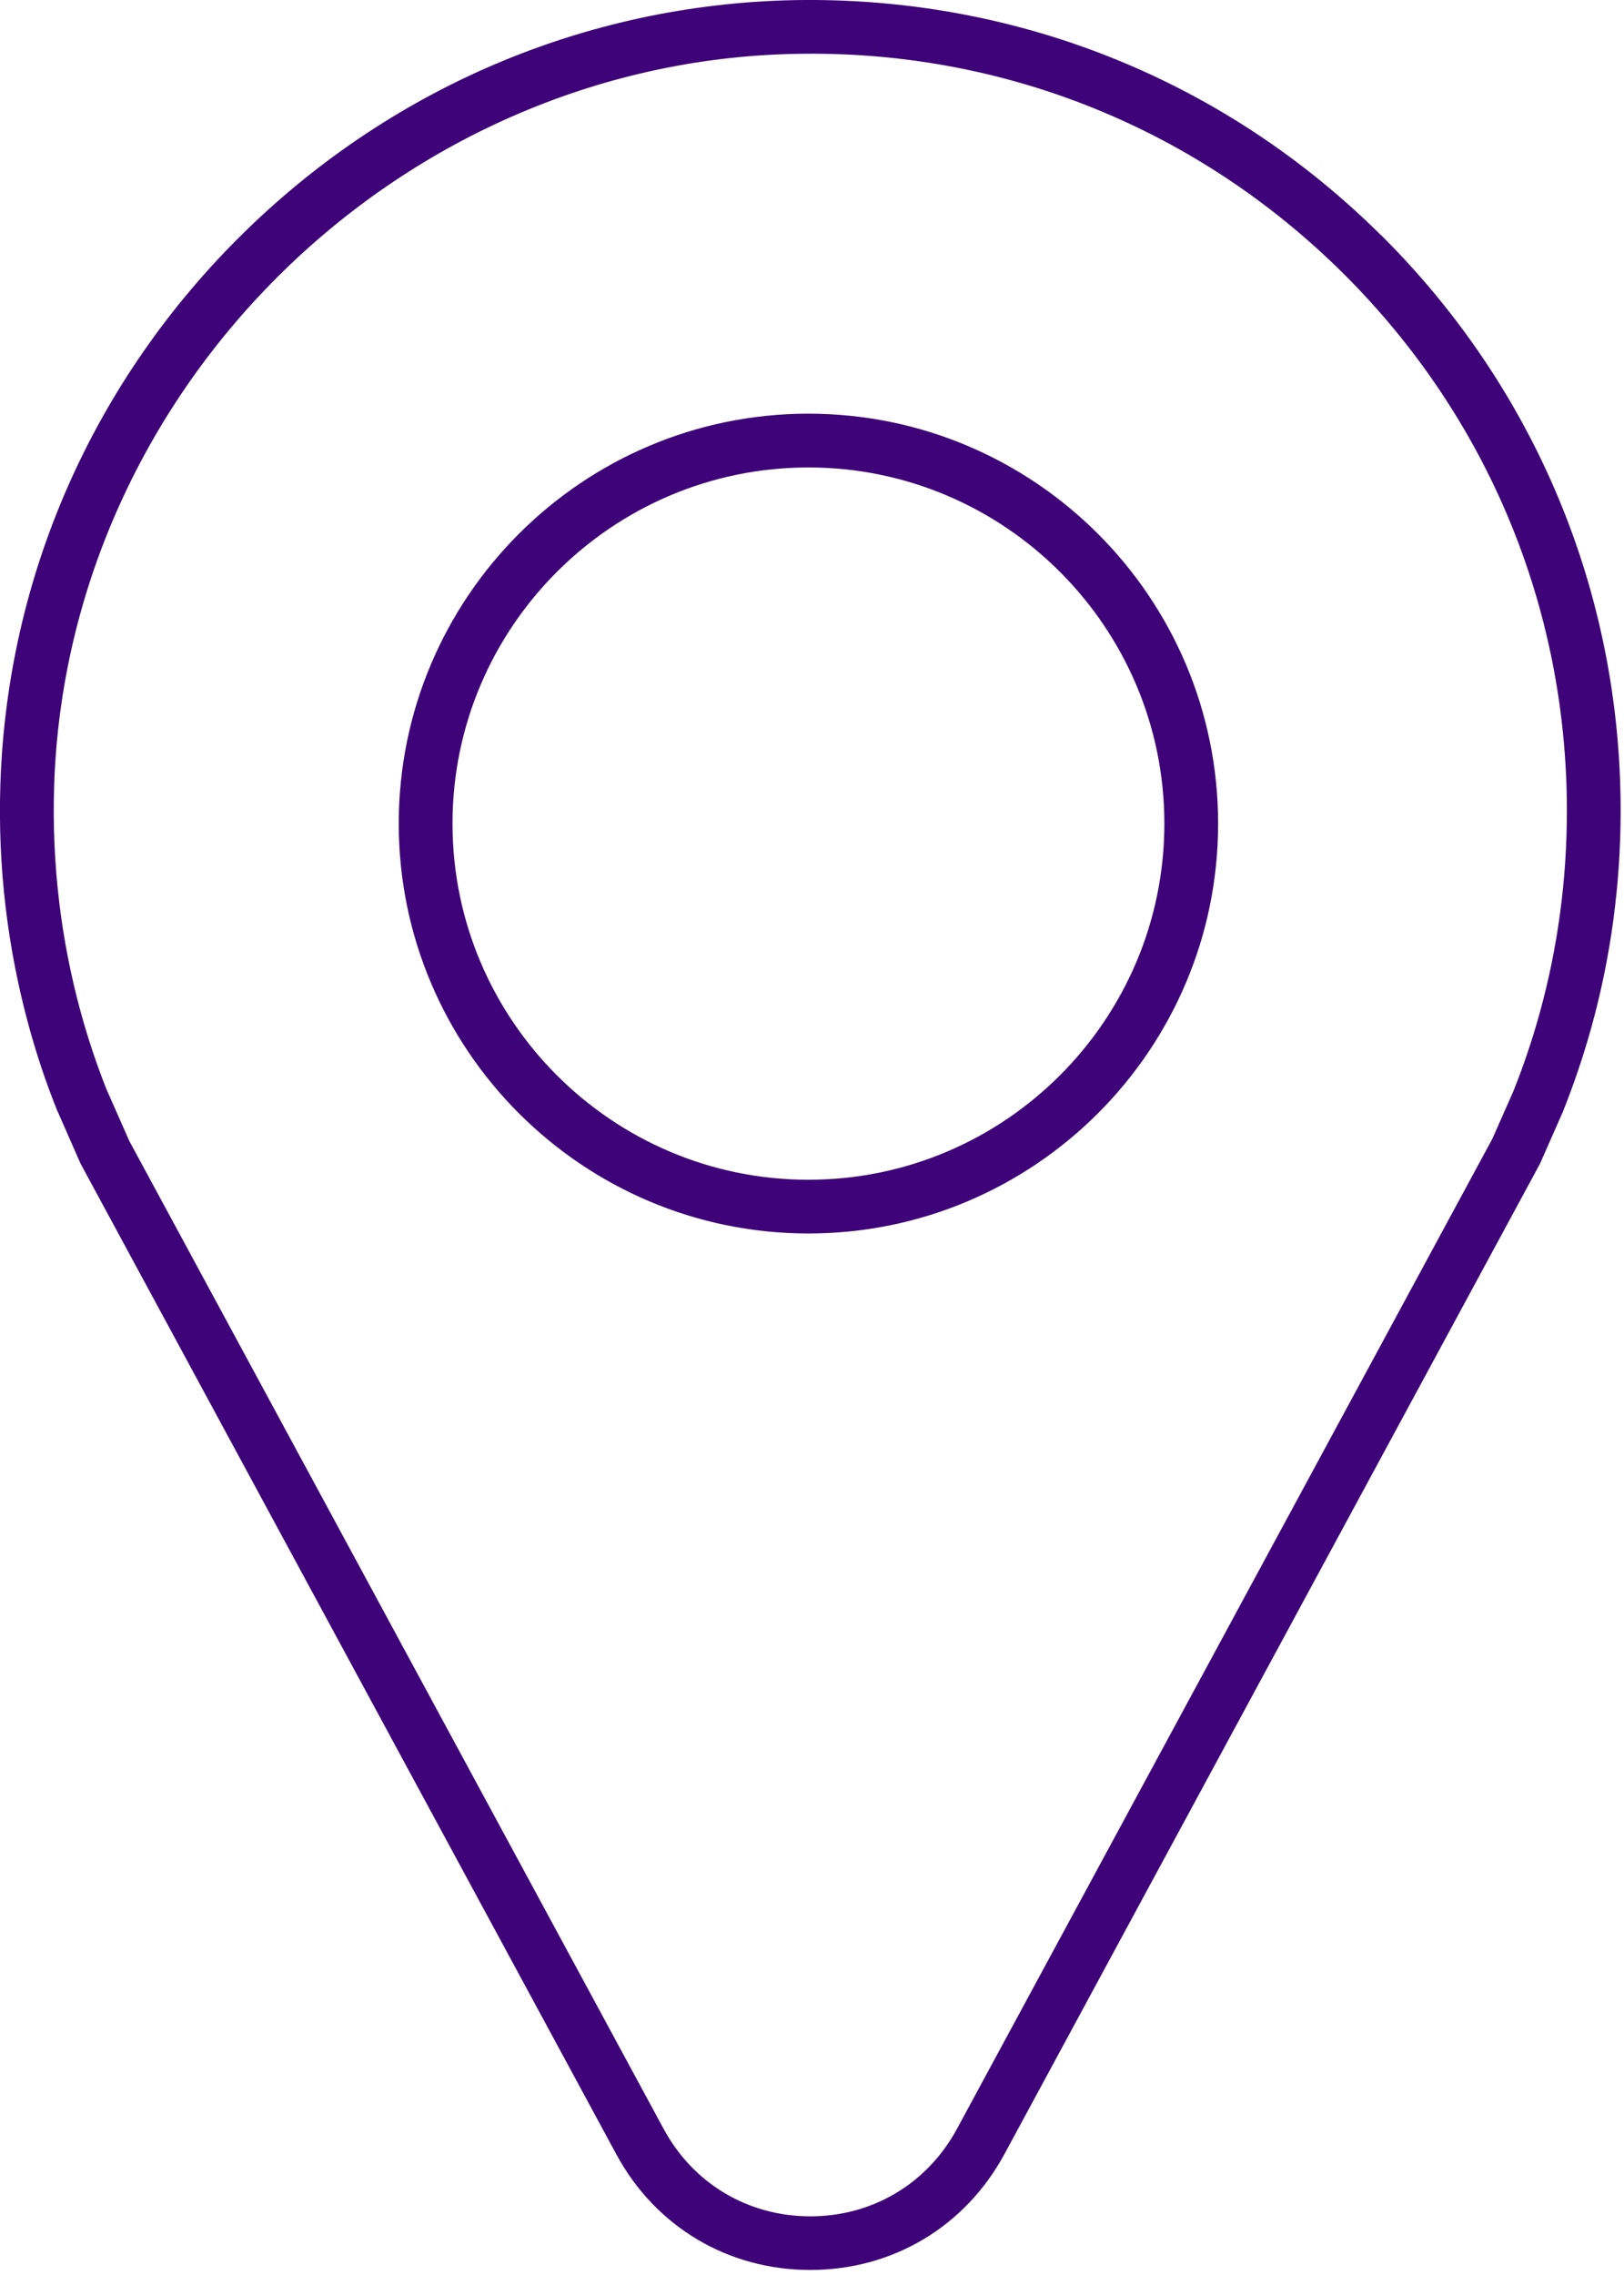 <svg width="30" height="42" viewBox="0 0 30 42" fill="none" xmlns="http://www.w3.org/2000/svg">
<g clip-path="url(#clip0_152_2736)">
<path d="M25.511 4.342C22.655 1.508 18.869 -0.028 14.845 -0C10.984 0.032 7.319 1.548 4.528 4.272C1.736 6.997 0.131 10.622 0.007 14.48C-0.043 16.006 0.139 17.517 0.54 18.971C0.684 19.492 0.853 19.996 1.049 20.484L1.488 21.482L11.386 39.773C12.11 41.111 13.448 41.907 14.969 41.907C16.49 41.907 17.827 41.108 18.552 39.773L28.449 21.482L28.868 20.532C29.069 20.03 29.248 19.504 29.397 18.968C29.757 17.671 29.938 16.323 29.938 14.966C29.938 10.947 28.365 7.173 25.511 4.339V4.342ZM28.442 18.705C28.303 19.207 28.136 19.698 27.955 20.149L27.566 21.028L17.678 39.302C17.13 40.314 16.117 40.917 14.969 40.917C13.82 40.917 12.805 40.314 12.259 39.302L2.389 21.065L1.965 20.105C1.791 19.666 1.632 19.194 1.498 18.71C1.124 17.353 0.955 15.941 1 14.515C1.235 7.118 7.451 1.052 14.852 0.992C18.614 0.955 22.147 2.401 24.812 5.046C27.476 7.691 28.945 11.215 28.945 14.969C28.945 16.237 28.777 17.495 28.442 18.705Z" fill="#3E0379"/>
<path d="M14.934 7.637C10.761 7.637 7.366 11.031 7.366 15.205C7.366 19.378 10.761 22.772 14.934 22.772C19.107 22.772 22.502 19.378 22.502 15.205C22.502 11.031 19.107 7.637 14.934 7.637ZM14.934 21.78C11.309 21.78 8.359 18.83 8.359 15.205C8.359 11.58 11.309 8.63 14.934 8.63C18.559 8.63 21.509 11.58 21.509 15.205C21.509 18.83 18.559 21.78 14.934 21.78Z" fill="#3E0379"/>
</g>
<defs>
<clipPath id="clip0_152_2736">
<rect width="29.941" height="41.91" fill="white"/>
</clipPath>
</defs>
</svg>
